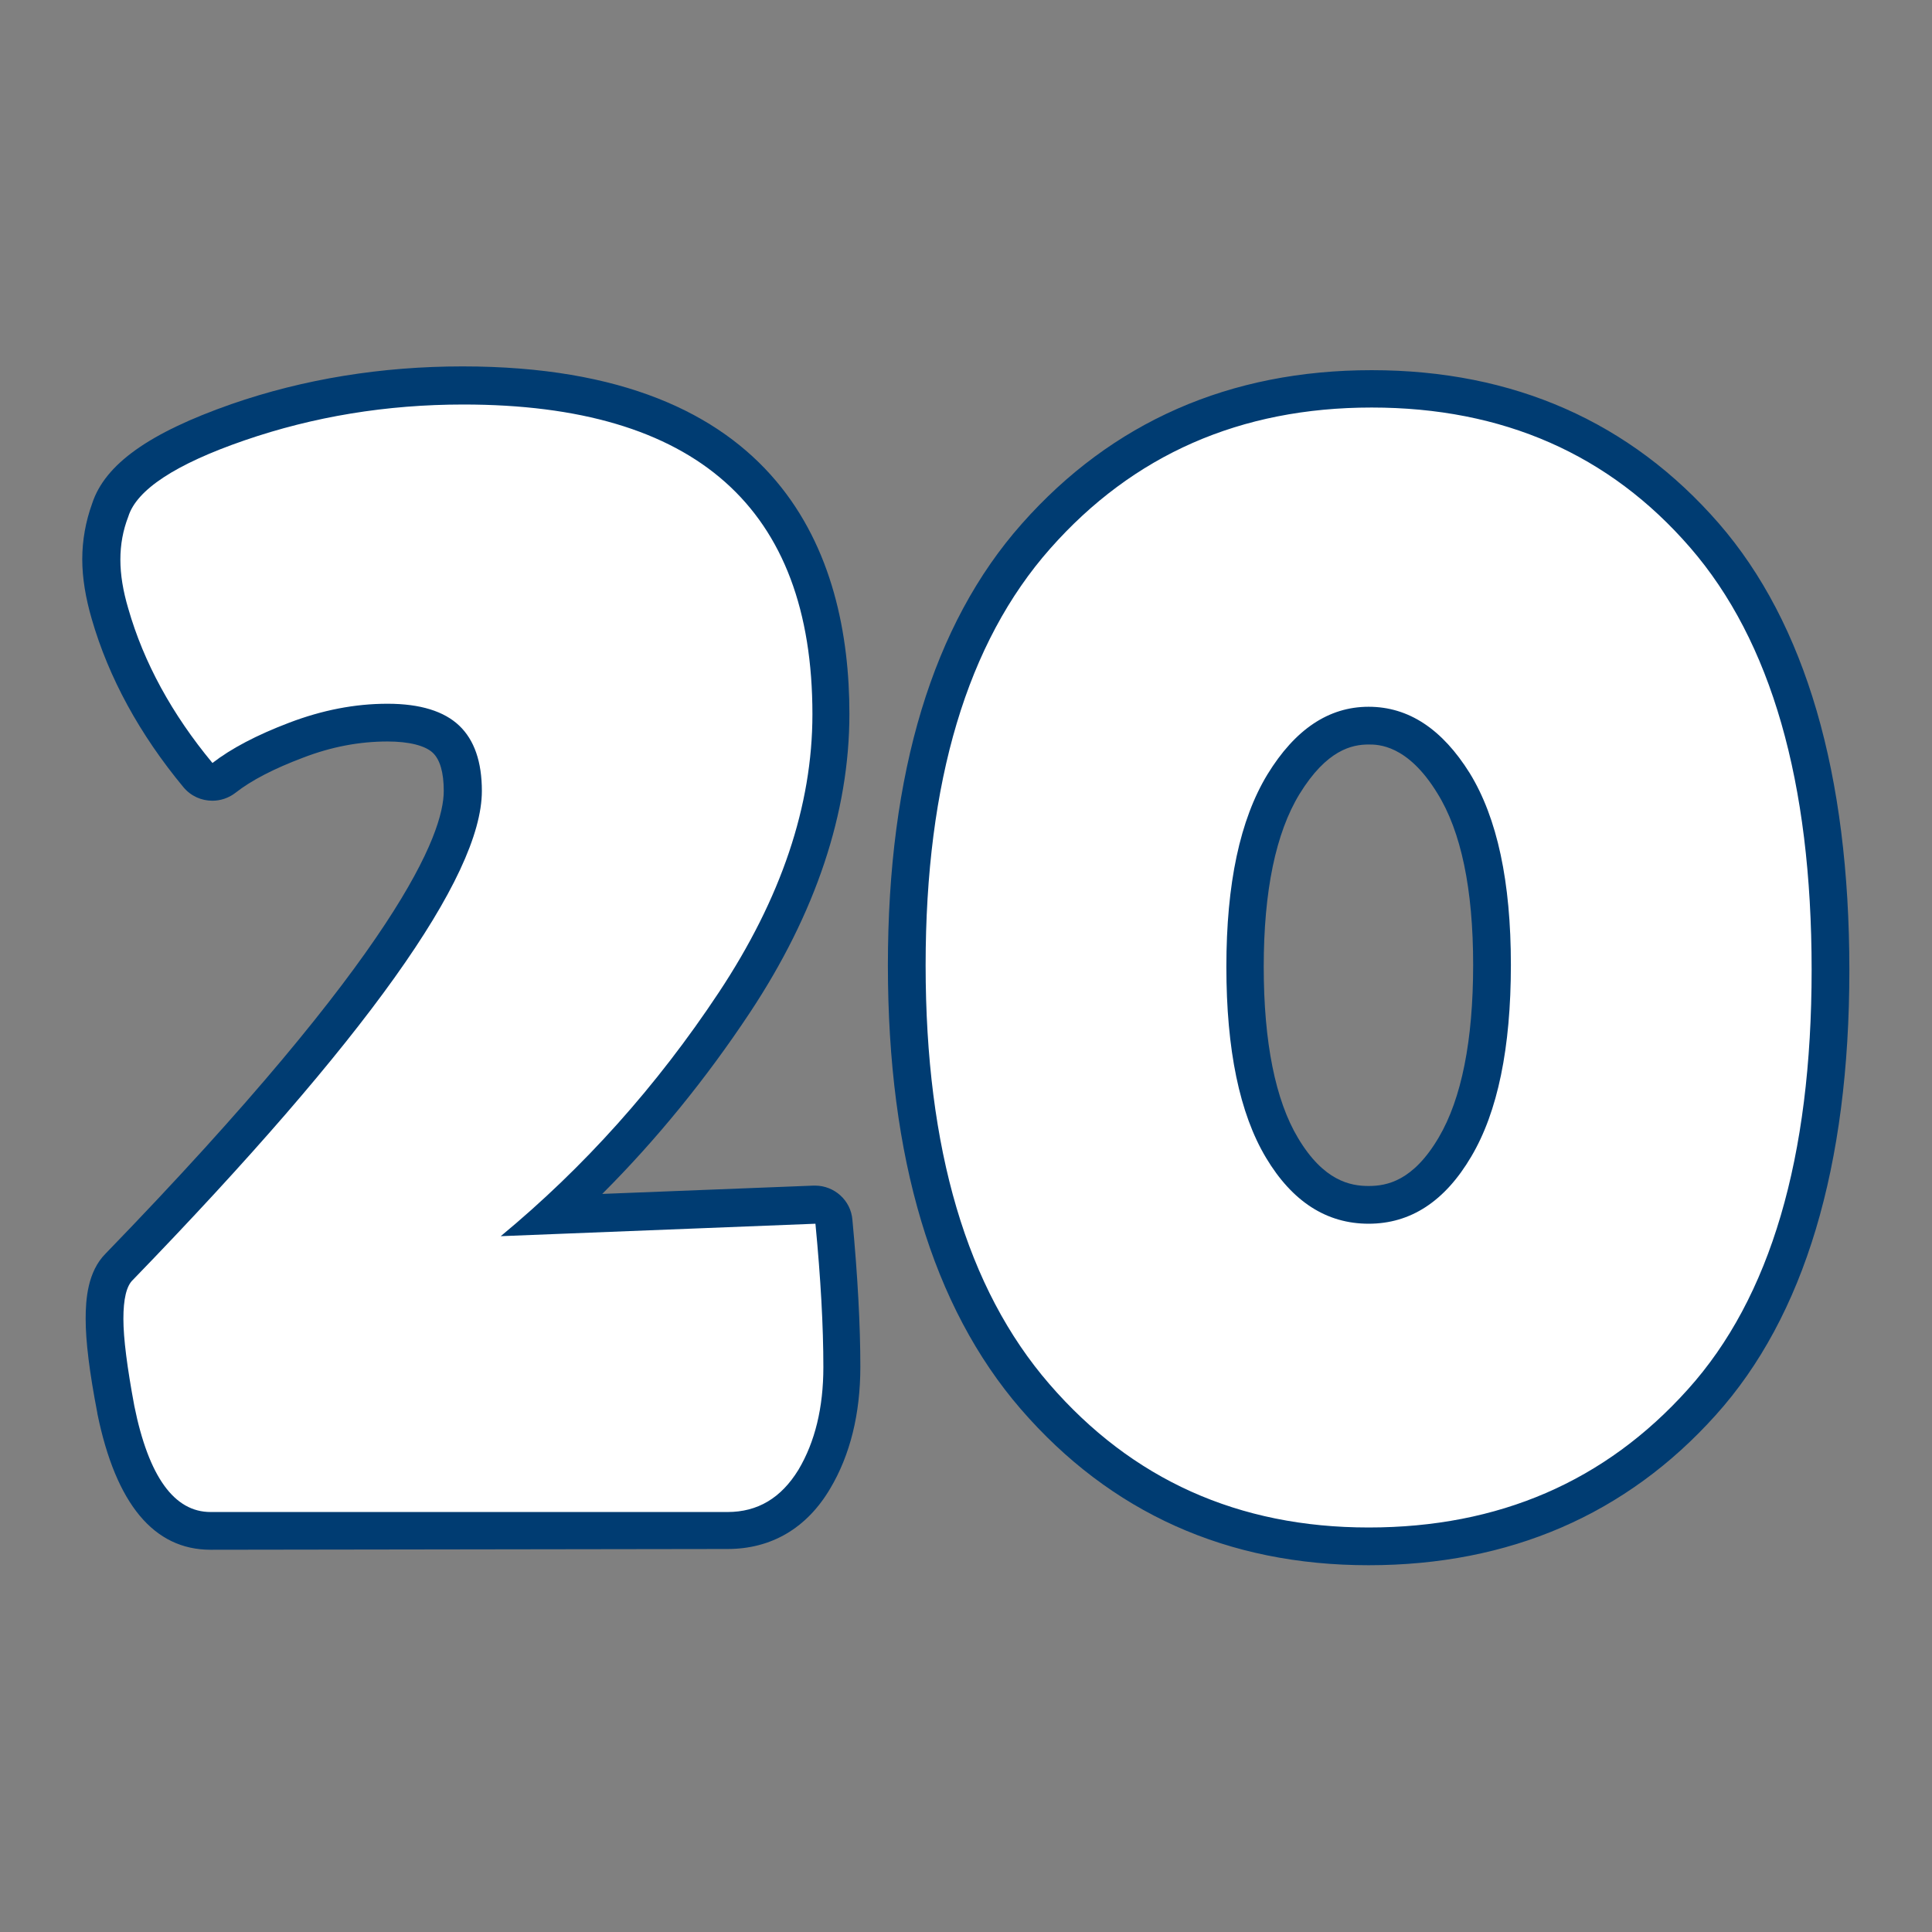 <svg id="Layer_2_00000088828019791583343630000013885780770304495538_" enable-background="new 0 0 512 512" viewBox="0 0 512 512" xmlns="http://www.w3.org/2000/svg"><rect x="0" y="0" width="512" height="512" fill="#808080" stroke="none"/><g id="Icon"><g id="_29"><path d="m362.7 414.8c-37.4 0-68.4-13.9-92.2-41.4-23.4-27.1-35.2-66.6-35.2-117.6s11.9-90.4 35.5-117c23.9-27 55.1-40.7 92.7-40.7s68.6 13.7 92 40.6c23 26.5 34.6 66.4 34.6 118.4s-11.9 91.8-35.4 117.9c-23.7 26.4-54.7 39.8-92 39.8zm0-217.5c-4.4 0-11.1 1.4-18.3 13.1-6.3 10.3-9.5 25.7-9.5 45.8 0 20 3.1 35.4 9.1 45.4 6.8 11.4 13.9 12.7 18.7 12.7s11.8-1.3 18.6-12.9c6-10.2 9.1-25.6 9.1-45.7s-3.2-35.4-9.5-45.5c-7.9-12.9-15.7-12.9-18.2-12.9zm-306.9 213.4c-15 0-25.1-12.1-30-36.1v-.1c-2.1-10.9-3.1-19-3.1-25 0-5.1.5-12.5 5.3-17.3 77.9-80.4 89.6-111.3 89.6-122.6 0-4.9-1-8.3-2.9-10.1-2-1.9-6.3-3-12-3-7.4 0-14.9 1.4-22.4 4.3-7.7 2.9-13.7 6-17.9 9.3-1.8 1.4-4 2.1-6.1 2.1-2.9 0-5.7-1.2-7.7-3.6-11.6-14-19.8-29-24.3-44.6-1.6-5.5-2.5-10.8-2.5-15.8s.9-10 2.6-14.7c3.4-10.5 15.2-18.8 36.9-26.4 19.3-6.7 39.9-10 61.3-10 84.7 0 102.5 50.1 102.5 92.1 0 26.1-8.9 52.8-26.4 79.2-11.6 17.5-24.7 33.6-39.1 48l56-2.2h.4c5.1 0 9.5 3.9 9.9 9.1 1.4 14.9 2.1 28 2.1 38.9 0 12.5-2.7 23.4-8 32.3-6.2 10.5-15.6 16-27.2 16z" fill="#003c72"/><path d="m192.8 400.7h-137c-9.6 0-16.4-9.3-20.2-28.1-1.9-10.2-2.9-17.9-2.9-23.1s.8-8.7 2.5-10.3c61.6-63.6 92.5-106.8 92.5-129.6 0-7.7-2-13.5-6-17.3s-10.3-5.8-19-5.8-17.3 1.7-26 5-15.5 6.9-20.4 10.7c-10.7-12.9-18.2-26.6-22.3-40.9-1.4-4.7-2.1-9-2.1-13s.7-7.8 2.1-11.4c2.2-7.1 12.5-13.9 30.8-20.2s37.6-9.5 58-9.5c61.6 0 92.5 27.4 92.5 82.1 0 24.2-8.3 48.8-24.8 73.7s-35.8 46.4-57.8 64.6l83.4-3.3c1.4 14.6 2.1 27.2 2.1 38 0 10.7-2.2 19.8-6.6 27.2-4.6 7.5-10.8 11.2-18.8 11.2zm169.9 4.1c-34.5 0-62.7-12.7-84.6-38s-32.8-62.3-32.8-111 11-85.5 33-110.4 50.4-37.4 85.2-37.4 63 12.4 84.4 37.1c21.5 24.8 32.2 62.1 32.2 111.9s-10.9 86.9-32.8 111.2c-21.9 24.4-50.1 36.6-84.6 36.6zm0-217.5c-10.6 0-19.5 6-26.8 17.9-7.3 12-10.9 29-10.9 51s3.5 38.9 10.5 50.6 16.1 17.5 27.2 17.5 20.2-5.9 27.2-17.8c7-11.8 10.5-28.8 10.5-50.8s-3.6-38.9-10.9-50.8c-7.3-11.7-16.2-17.6-26.8-17.6z" fill="#FFF"/></g></g></svg>

